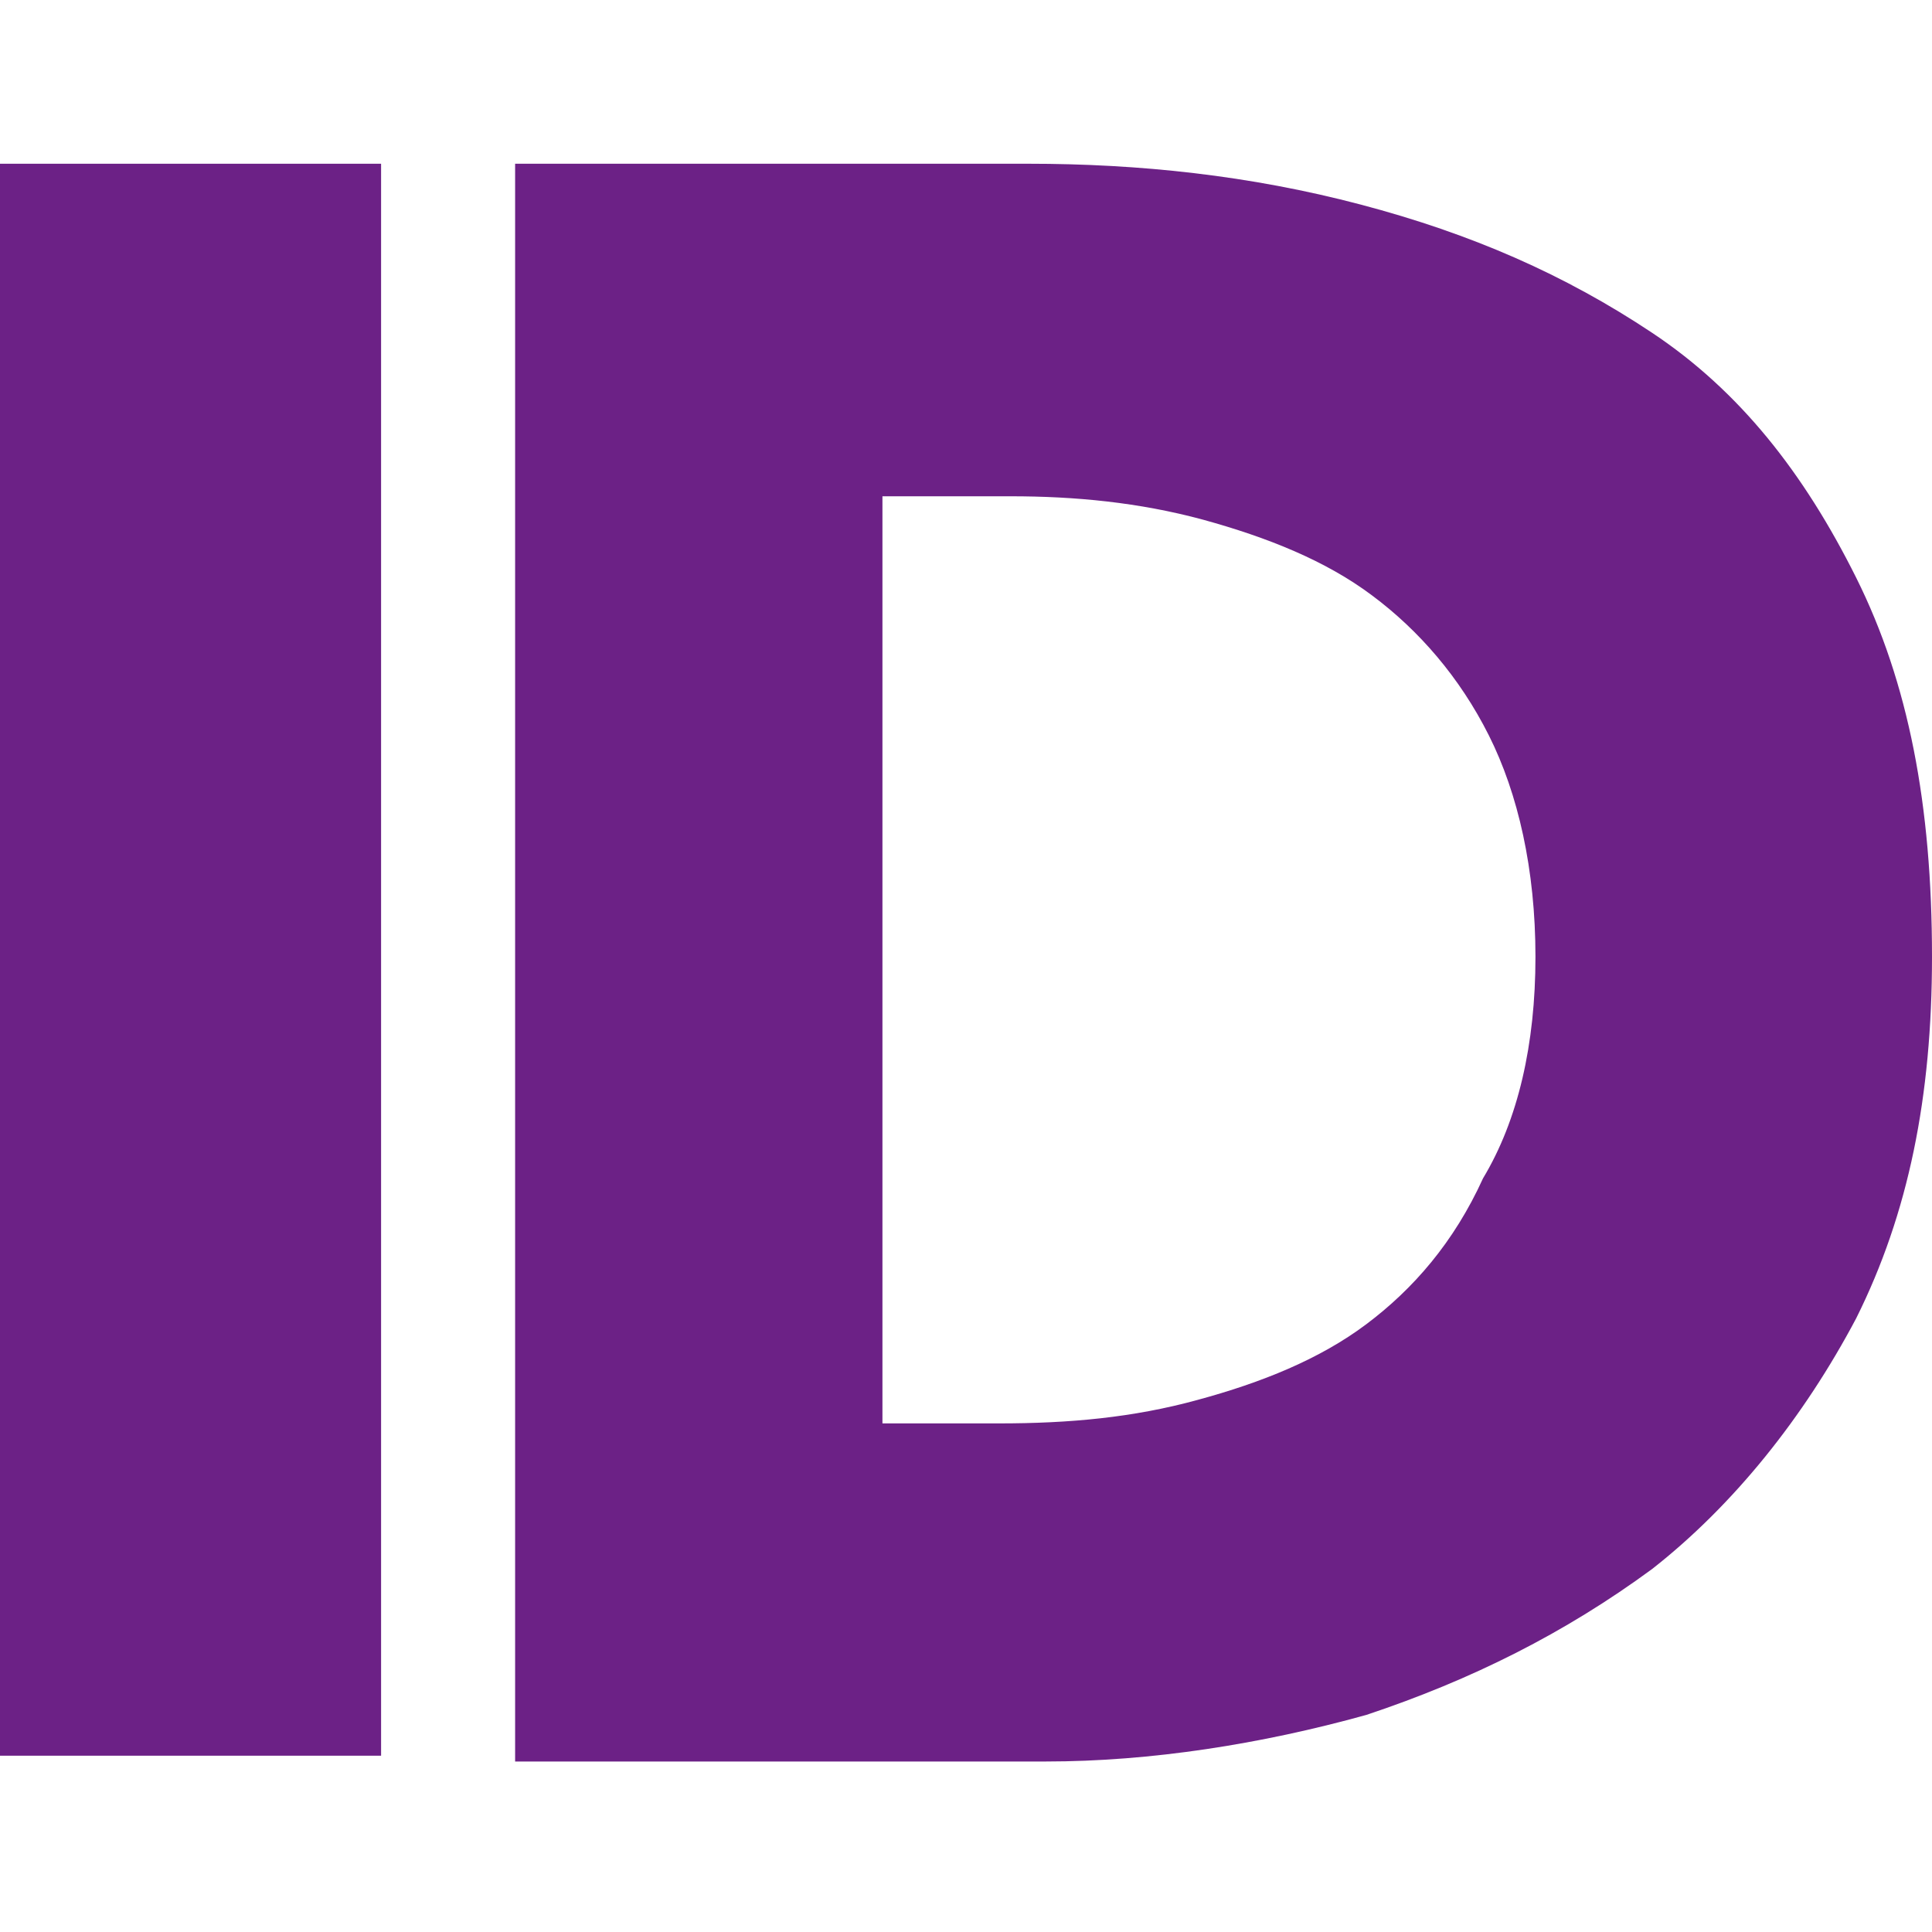 <?xml version="1.0" encoding="utf-8"?>
<!-- Generator: Adobe Illustrator 26.0.0, SVG Export Plug-In . SVG Version: 6.00 Build 0)  -->
<svg version="1.1" xmlns="http://www.w3.org/2000/svg" xmlns:xlink="http://www.w3.org/1999/xlink" x="0px" y="0px"
	 viewBox="0 0 80 80" style="enable-background:new 0 0 80 80;" xml:space="preserve">
<style type="text/css">
	.st0{fill-rule:evenodd;clip-rule:evenodd;fill:#FD5827;}
	.st1{fill-rule:evenodd;clip-rule:evenodd;fill:#0D3B55;}
	.st2{fill:#182E55;fill-opacity:0.996;}
	.st3{fill:#FADA79;}
	.st4{fill:#FBB215;}
	.st5{fill:#FEC50D;}
	.st6{fill:#FBB216;}
	.st7{fill:#FDE5A2;}
	.st8{fill:#FEC40C;}
	.st9{fill:#FDE5A3;}
	.st10{fill:#FBB315;}
	.st11{fill:#FCDC7A;}
	.st12{fill:#FEC50C;}
	.st13{fill:#069BE8;}
	.st14{fill:#FFFFFF;}
	.st15{fill:#9A0C0C;}
	.st16{fill:#00269A;}
	.st17{fill-rule:evenodd;clip-rule:evenodd;}
	.st18{fill-rule:evenodd;clip-rule:evenodd;fill:#FFFFFF;}
	.st19{fill:#4777BB;}
	.st20{fill:#E4032F;}
	.st21{fill:url(#SVGID_1_);}
	.st22{fill:url(#SVGID_00000000193156252772609960000012722475831392729499_);}
	.st23{fill:url(#SVGID_00000073709535124092812590000005480973444307243198_);}
	.st24{fill:#E10725;}
	.st25{fill:url(#SVGID_00000139975141495031904640000007133434961328992191_);}
	.st26{fill:url(#SVGID_00000124861792082476726890000006776076983071409539_);}
	.st27{fill:url(#SVGID_00000160910349862786407120000010928455304619725479_);}
	.st28{fill:url(#SVGID_00000078035937014447593910000011007996422609662647_);}
	.st29{fill:none;}
	.st30{fill:#606060;}
	.st31{fill:#666666;}
	.st32{fill:url(#SVGID_00000093146539254179851580000006208168961242544568_);}
	.st33{fill:url(#SVGID_00000105393621786688500390000004529290087106521217_);}
	.st34{fill:url(#SVGID_00000076582200803383531490000003633216577907417515_);}
	.st35{fill:url(#SVGID_00000065056661505464127730000013884194554208242846_);}
	.st36{fill:url(#SVGID_00000040546815668136943430000009782284020240306092_);}
	.st37{fill:url(#SVGID_00000021089578713514234610000001186327251402061977_);}
	.st38{fill:url(#SVGID_00000138566417937287014660000005024048396876449205_);}
	.st39{fill:#3C3C3B;}
	.st40{fill:#EF7D0F;}
	.st41{fill-rule:evenodd;clip-rule:evenodd;fill:#F05B24;}
	.st42{fill:#F4831F;}
	.st43{fill:#FB0200;}
	.st44{fill:#0500F4;}
	.st45{fill:#257C6E;}
	.st46{fill:#005648;}
	.st47{fill:#007E6E;}
	.st48{fill:#5BCEAA;}
	.st49{fill:url(#SVGID_00000002356889909377761650000003168890908124056990_);}
	.st50{fill:url(#SVGID_00000166672545961690872770000001045846137064436110_);}
	.st51{fill:url(#SVGID_00000082326824932872354730000005697266140780028058_);}
	.st52{fill:#58D9B5;}
	.st53{fill:url(#SVGID_00000152247555222877737200000008699217956005026200_);}
	.st54{fill:url(#SVGID_00000121275181167457238880000000918830963713346475_);}
	.st55{fill:url(#SVGID_00000068642845548174356030000010917487291178478773_);}
	.st56{fill:url(#SVGID_00000018211607081706225530000005686175914659574154_);}
	.st57{fill:url(#SVGID_00000032631926117603129140000008819075997436481679_);}
	.st58{fill:#010101;}
	.st59{fill:#3E95A0;}
	.st60{fill:#B6CD3A;}
	.st61{fill:#F8A600;}
	.st62{fill:#E6E6E6;}
	.st63{fill:#F90228;}
	.st64{fill:url(#SVGID_00000156547098175711977440000001786954112087567282_);}
	.st65{fill:#C00000;}
	.st66{fill:#B11219;}
	.st67{fill:#FD3C3D;}
	.st68{fill:url(#SVGID_00000020386706901521516550000005194509440468744123_);}
	.st69{fill:url(#SVGID_00000098899785593873897540000013355955546155670966_);}
	.st70{fill:#6B037E;}
	.st71{fill:#370A0C;}
	.st72{fill:#FE0000;}
	.st73{fill:#808080;}
	.st74{fill:#0F6BB5;}
	.st75{fill:#6B6B6B;}
	.st76{fill:url(#SVGID_00000108284579158504361750000013272679354729146022_);}
	.st77{fill:#EC1C24;}
	.st78{fill:#D60100;}
	.st79{fill:#BE8204;}
	.st80{fill:#FECA08;}
	.st81{fill:url(#SVGID_00000167371252469659030580000002457157748023719323_);}
	.st82{fill:#272425;}
	.st83{fill:url(#SVGID_00000061460126449599435460000000085774831268929173_);}
	.st84{fill:#9E9FA1;}
	.st85{fill:#F93200;}
	.st86{fill:#F9C203;}
	.st87{fill:#D2D6D0;}
	.st88{fill:#243171;}
	.st89{fill:#EE412C;}
	.st90{fill:#F30100;}
	.st91{fill:#151515;}
	.st92{fill:#FAFAFA;}
	.st93{fill:#7CD6FB;}
	.st94{fill:#024B9C;}
	.st95{fill:#FF0036;}
	.st96{fill-rule:evenodd;clip-rule:evenodd;fill:#6B6B6B;}
	.st97{fill-rule:evenodd;clip-rule:evenodd;fill:#FF0722;}
	.st98{fill:#F8D106;}
	.st99{fill:#222522;}
	.st100{fill:url(#SVGID_00000183960727558647679100000003400971737397603974_);}
	.st101{fill:url(#SVGID_00000067213724030727800960000008965207991507346862_);}
	.st102{fill:#00568D;}
	.st103{fill:url(#SVGID_00000046320990927734409380000001728370101165790380_);}
	.st104{fill:#E09E00;}
	.st105{fill:none;stroke:#000000;stroke-width:8;stroke-linecap:square;stroke-miterlimit:10;}
	.st106{fill:#2F1ED1;}
	.st107{fill:#3EB177;}
	.st108{fill:#E50A7D;}
	.st109{fill:url(#SVGID_00000049215688036761868520000002535738507435896985_);}
	.st110{fill:#AEAFB1;}
	.st111{fill:#E42314;}
	.st112{fill-rule:evenodd;clip-rule:evenodd;fill:#F29201;}
	.st113{fill:#FF9F00;}
	.st114{fill-rule:evenodd;clip-rule:evenodd;fill:#E6471F;}
	.st115{fill-rule:evenodd;clip-rule:evenodd;fill:url(#SVGID_00000168078271958657856330000001949267497117881248_);}
	.st116{fill:#BE0000;}
	.st117{fill:#161F49;}
	.st118{fill-rule:evenodd;clip-rule:evenodd;fill:#002E5B;}
	.st119{fill:#FDE428;}
	.st120{fill:url(#SVGID_00000036930789656455186940000009441152415959307160_);}
	.st121{clip-path:url(#SVGID_00000063616425615860244590000007932504719372415885_);}
	.st122{fill:#CA3332;}
	.st123{fill:#C93332;}
	.st124{fill:#C93231;}
	.st125{fill:#C73231;}
	.st126{fill:#C73130;}
	.st127{fill:#C63030;}
	.st128{fill:#C63130;}
	.st129{fill:#C5302F;}
	.st130{fill:#C42E2E;}
	.st131{fill:#C32E2E;}
	.st132{fill:#C22F2E;}
	.st133{fill:#C02E2D;}
	.st134{fill:#BF2E2C;}
	.st135{fill:#BE2E2C;}
	.st136{fill:#BD2E2C;}
	.st137{fill:#BD2D2B;}
	.st138{fill:#BD2E2B;}
	.st139{fill:#BC2E2B;}
	.st140{fill:#BA2C2A;}
	.st141{fill:#B92D2A;}
	.st142{fill:#B82C29;}
	.st143{fill:#B72B28;}
	.st144{fill:#B62B28;}
	.st145{fill:#B52927;}
	.st146{fill:#B42927;}
	.st147{fill:#B32827;}
	.st148{fill:#B22826;}
	.st149{fill:#B12826;}
	.st150{fill:#B02626;}
	.st151{fill:#AF2625;}
	.st152{fill:#AE2525;}
	.st153{fill:#AD2425;}
	.st154{fill:#AC2324;}
	.st155{fill:#AB2223;}
	.st156{fill:#AA2123;}
	.st157{fill:#CC3533;}
	.st158{fill:#CB3533;}
	.st159{fill:#CB3332;}
	.st160{fill:#A82123;}
	.st161{fill:#A62123;}
	.st162{fill:#A62122;}
	.st163{fill:#A51E22;}
	.st164{fill:#A31E22;}
	.st165{fill:#A11E21;}
	.st166{fill:#A02021;}
	.st167{fill:#9E1D21;}
	.st168{fill:#9D1D21;}
	.st169{fill:#9B1C20;}
	.st170{fill:#9A1C20;}
	.st171{fill:#9A1C1F;}
	.st172{fill:#971C1F;}
	.st173{fill:#971B1F;}
	.st174{fill:#951B1E;}
	.st175{fill:#941B1E;}
	.st176{fill:#921B1D;}
	.st177{fill:#921A1D;}
	.st178{fill:#8F1A1D;}
	.st179{fill:#8F1A1C;}
	.st180{fill:#8C191C;}
	.st181{fill:#8B181B;}
	.st182{fill:#8A181B;}
	.st183{fill:#88181A;}
	.st184{fill:#861719;}
	.st185{fill:#851719;}
	.st186{fill:#831618;}
	.st187{fill:#821618;}
	.st188{fill:#801517;}
	.st189{fill:#7F1417;}
	.st190{fill:#7D1416;}
	.st191{fill:#7C1315;}
	.st192{fill:#7A1315;}
	.st193{fill:#781214;}
	.st194{clip-path:url(#SVGID_00000029024288680083038970000009738749156161256863_);}
	.st195{clip-path:url(#SVGID_00000183961979438543871240000001690278103349063062_);}
	.st196{fill:#E1403B;}
	.st197{fill:#E1413B;}
	.st198{fill:#E0403A;}
	.st199{fill:#DF403A;}
	.st200{fill:#DF3F39;}
	.st201{fill:#DD3F39;}
	.st202{fill:#DD4039;}
	.st203{fill:#DC3F39;}
	.st204{fill:#DC3F38;}
	.st205{fill:#DA3E37;}
	.st206{fill:#DA3D38;}
	.st207{fill:#D93D36;}
	.st208{fill:#D93C37;}
	.st209{fill:#D73D35;}
	.st210{fill:#D63B36;}
	.st211{fill:#D53C35;}
	.st212{fill:#D43B35;}
	.st213{fill:#D33B34;}
	.st214{fill:#D23934;}
	.st215{fill:#D03933;}
	.st216{fill:#D03833;}
	.st217{fill:#CF3833;}
	.st218{fill:#CF3832;}
	.st219{fill:#CE3732;}
	.st220{fill:#CD3731;}
	.st221{fill:#CD3631;}
	.st222{fill:#CC3631;}
	.st223{fill:#CB3531;}
	.st224{fill:#CA3330;}
	.st225{fill:#C93330;}
	.st226{fill:#C83230;}
	.st227{fill:#C6332F;}
	.st228{fill:#C5322E;}
	.st229{fill:#C4332E;}
	.st230{fill:#C2322C;}
	.st231{fill:#C1322C;}
	.st232{fill:#C0312B;}
	.st233{fill:#BF312B;}
	.st234{fill:#BE302A;}
	.st235{fill:#BD312A;}
	.st236{fill:#BD3029;}
	.st237{fill:#BC2F29;}
	.st238{fill:#BA2F28;}
	.st239{fill:#B92D28;}
	.st240{fill:#B82E27;}
	.st241{fill:#B72D27;}
	.st242{fill:#B62D27;}
	.st243{fill:#B52C27;}
	.st244{fill:#B42B26;}
	.st245{fill:#B32B26;}
	.st246{fill:#B22A25;}
	.st247{fill:#B12A25;}
	.st248{fill:#B02924;}
	.st249{fill:#AF2724;}
	.st250{fill:#AE2624;}
	.st251{fill:#AD2524;}
	.st252{fill:#AC2524;}
	.st253{fill:#AB2424;}
	.st254{fill:#AA2323;}
	.st255{fill:#A92223;}
	.st256{fill:#A62223;}
	.st257{fill:#A62222;}
	.st258{fill:#A52022;}
	.st259{fill:#A32122;}
	.st260{fill:#A32022;}
	.st261{fill:#A12021;}
	.st262{fill:#A02121;}
	.st263{fill:#9E1F21;}
	.st264{fill:#9D1F21;}
	.st265{fill:#9B1F20;}
	.st266{fill:#9A1E20;}
	.st267{fill:#981C1F;}
	.st268{fill:#901A1D;}
	.st269{fill:#8D191C;}
	.st270{fill:#811517;}
	.st271{fill:#7E1416;}
	.st272{fill:#751113;}
	.st273{fill:#741113;}
	.st274{fill:#741112;}
	.st275{fill:#721011;}
	.st276{fill:#700F11;}
	.st277{fill:#6E0E10;}
	.st278{fill:#6D0E0F;}
	.st279{fill:#6B0D0E;}
	.st280{fill:#6A0E0D;}
	.st281{fill:#670F0D;}
	.st282{fill:#660E0D;}
	.st283{fill:#640E0E;}
	.st284{fill:url(#SVGID_00000098200781566314302800000016961712412465888686_);}
	.st285{fill:#CF433D;}
	.st286{clip-path:url(#SVGID_00000136382745019264882410000006606816177951186604_);}
	.st287{fill:url(#SVGID_00000007410626952801735350000005277985963415666865_);}
	.st288{fill:#B9D531;}
	.st289{fill:#49BFA1;}
	.st290{fill:#67C8CA;}
	.st291{fill:#90CA69;}
	.st292{fill:#E08BBB;}
	.st293{fill-rule:evenodd;clip-rule:evenodd;fill:#FEE379;}
	.st294{fill:none;stroke:#000000;stroke-linecap:round;stroke-linejoin:round;}
	.st295{fill-rule:evenodd;clip-rule:evenodd;fill:#F4282D;}
	.st296{fill:#FFFFFF;filter:url(#Adobe_OpacityMaskFilter);}
	.st297{mask:url(#a_00000054263571235193931200000009699693076970405785_);}
	.st298{fill:#FF0000;}
	.st299{fill-rule:evenodd;clip-rule:evenodd;fill:#651153;}
	.st300{fill:#6C2186;}
	.st301{fill-rule:evenodd;clip-rule:evenodd;fill:#395368;}
	.st302{fill:#26214D;}
	.st303{fill:url(#SVGID_00000047039358669399169640000016683063343125805191_);}
	.st304{fill:url(#SVGID_00000173145523277691781400000004989533491026580873_);}
	.st305{fill:url(#SVGID_00000152953747839129853040000002795774456162362532_);}
	.st306{fill:url(#SVGID_00000078751301023068413930000003614102159211180462_);}
	.st307{fill:url(#SVGID_00000003079783930023971480000002885612615209483915_);}
	.st308{fill:url(#SVGID_00000001645842848369859940000007819479364016116649_);}
	.st309{fill:url(#SVGID_00000167363006907136917820000011604070662453642633_);}
	.st310{fill:url(#SVGID_00000040557137533314003130000004873882927943282564_);}
	.st311{fill:url(#SVGID_00000119800735732772977210000004822518773104072602_);}
	.st312{fill:url(#SVGID_00000168095544734598394130000014723036335657290886_);}
	.st313{fill:url(#SVGID_00000103945708434711580390000011169609812175221419_);}
	.st314{fill:#999999;}
	.st315{fill:url(#SVGID_00000176743014157544852410000017676870722065588617_);}
	.st316{fill:url(#SVGID_00000000930522107611888220000005261499192770286475_);stroke:#6F6F6E;stroke-width:0.682;}
	.st317{fill:url(#SVGID_00000067944093685939920700000007887163550587366280_);}
	.st318{fill:url(#SVGID_00000032619920757532502110000003149913395357173669_);}
	.st319{opacity:0.73;fill:url(#SVGID_00000034076741313893951310000009307380527497996218_);enable-background:new    ;}
	.st320{opacity:0.65;fill:url(#SVGID_00000065778656727801205950000005806394423806859910_);enable-background:new    ;}
	.st321{fill:#0486D1;}
	.st322{fill:#810F26;}
	.st323{fill:url(#SVGID_00000177478929951171098010000012065754547108369038_);}
	.st324{fill:url(#SVGID_00000165233056274432502620000005175254045069732255_);}
	.st325{fill:url(#SVGID_00000136380844282745978830000011834106872767507352_);}
	.st326{fill:url(#SVGID_00000132789888192545646890000018267654699412555687_);}
	.st327{fill-rule:evenodd;clip-rule:evenodd;fill:url(#SVGID_00000006672933009973534300000014112460097131581084_);}
	.st328{fill-rule:evenodd;clip-rule:evenodd;fill:url(#SVGID_00000180350068723902440220000005940115724363804833_);}
	.st329{fill-rule:evenodd;clip-rule:evenodd;fill:url(#SVGID_00000021087576401032911180000012206220214237762235_);}
	.st330{fill:url(#SVGID_00000021826971020923159550000007577518540996665790_);}
	.st331{fill:#488ACB;}
	.st332{fill:#FF9900;}
	.st333{fill:#0000A3;}
	.st334{fill:#ED3024;}
	.st335{fill:#1F1F1E;}
	.st336{fill:#E50A7E;}
	.st337{fill:url(#SVGID_00000137128255945862051820000015692217869262064798_);}
	.st338{fill:url(#SVGID_00000092437439493604639750000018290418016009253255_);}
	.st339{fill:url(#SVGID_00000044177386546290513230000011992935577655037325_);}
	.st340{fill:url(#SVGID_00000036963683026773738320000006471003049699387265_);}
	.st341{fill:url(#SVGID_00000123441468964225664300000011322749983924887999_);}
	.st342{fill:#26252F;}
	.st343{fill-rule:evenodd;clip-rule:evenodd;fill:#009344;}
	.st344{fill-rule:evenodd;clip-rule:evenodd;fill:#929497;}
	.st345{fill:#F9B300;}
	.st346{fill-rule:evenodd;clip-rule:evenodd;fill:#C63539;}
	.st347{fill-rule:evenodd;clip-rule:evenodd;fill:#2E3192;}
	.st348{fill:#BA1218;}
	.st349{fill-rule:evenodd;clip-rule:evenodd;fill:#4B4B4D;}
	.st350{fill-rule:evenodd;clip-rule:evenodd;fill:#373435;}
	.st351{fill-rule:evenodd;clip-rule:evenodd;fill:#376CB3;}
	.st352{fill-rule:evenodd;clip-rule:evenodd;fill:#00AFEF;}
	.st353{filter:url(#Adobe_OpacityMaskFilter_00000168085794788319028070000002172964305616106645_);}
	.st354{mask:url(#b_00000058549764505950458390000001335101179788940939_);fill-rule:evenodd;clip-rule:evenodd;}
	.st355{filter:url(#Adobe_OpacityMaskFilter_00000056428523055196296280000009831250391272893059_);}
	.st356{mask:url(#d_00000183938529427165843060000017021898288389182623_);fill-rule:evenodd;clip-rule:evenodd;}
	.st357{fill-rule:evenodd;clip-rule:evenodd;fill:#334C90;}
	.st358{fill:#FFD700;}
	.st359{fill:#159934;}
	.st360{fill:#292879;}
	.st361{fill:#D51A20;}
	.st362{fill:#18161C;}
	.st363{fill:url(#SVGID_00000040551513278917868590000012744494902505216952_);}
	.st364{fill:url(#SVGID_00000042010460276412670450000010766311855704398486_);}
	.st365{fill:#BBCC8F;}
	.st366{fill:#E3EAC6;}
	.st367{fill:#BADEF1;}
	.st368{fill:#E0F0FA;}
	.st369{fill:url(#SVGID_00000089566589761745736750000013417247782153439111_);}
	.st370{fill:url(#SVGID_00000061458268417817326780000007135031883088053164_);}
	.st371{fill:#FFA700;}
	.st372{fill:#2C3689;}
	.st373{fill-rule:evenodd;clip-rule:evenodd;fill:#E23535;}
	.st374{fill-rule:evenodd;clip-rule:evenodd;fill:#FFFF00;}
	.st375{opacity:0.2;fill-rule:evenodd;clip-rule:evenodd;fill:#FFFFFF;enable-background:new    ;}
	.st376{fill:#2B2A29;}
	.st377{fill:#40B0E5;}
	.st378{fill-rule:evenodd;clip-rule:evenodd;fill:#FFC927;}
	.st379{fill:#FF002A;}
	.st380{fill-rule:evenodd;clip-rule:evenodd;fill:#E6642B;}
	.st381{fill:#E62727;}
	.st382{fill:#54E024;}
	.st383{fill:#737373;}
	.st384{fill:#FCAF1C;}
	.st385{fill:#898989;}
	.st386{fill:#FFFFFF;filter:url(#Adobe_OpacityMaskFilter_00000078032462321751129430000000038679761691186104_);}
	.st387{mask:url(#a_00000133508682530657749460000016841485482049933961_);}
	.st388{fill-rule:evenodd;clip-rule:evenodd;fill:#5BF495;}
	.st389{fill:#FFFC00;}
	.st390{fill:#FF7800;}
	.st391{fill:#1A1719;}
	.st392{fill:url(#SVGID_00000061446759983811496190000006697516759338189502_);}
	.st393{fill:url(#SVGID_00000080912394211009585540000007462121653884457389_);}
	.st394{fill-rule:evenodd;clip-rule:evenodd;fill:#F79520;}
</style>
<g id="lucky">
</g>
<g id="goldenhero">
</g>
<g id="caleta">
</g>
<g id="gamebeat">
</g>
<g id="onetouch">
</g>
<g id="hollegames">
</g>
<g id="oryx">
</g>
<g id="smartsoft">
</g>
<g id="arcadem">
</g>
<g id="gamzix">
</g>
<g id="candlebets">
</g>
<g id="goldenrock">
</g>
<g id="zillion">
</g>
<g id="retrogaming">
</g>
<g id="spribe">
</g>
<g id="provısıongaming">
</g>
<g id="greenjade">
</g>
<g id="mancala">
</g>
<g id="pipa">
</g>
<g id="reellifegames">
</g>
<g id="kagaming">
</g>
<g id="hotrisegames">
</g>
<g id="gclub">
</g>
<g id="gaminator">
</g>
<g id="fastgames">
</g>
<g id="espressogames">
</g>
<g id="crazytooth">
</g>
<g id="conceptgaming">
</g>
<g id="casinotechnology">
</g>
<g id="bulletproof">
</g>
<g id="cq9">
</g>
<g id="boominggames">
</g>
<g id="bomba">
</g>
<g id="blueprint">
</g>
<g id="betixon">
</g>
<g id="beefeegaming">
</g>
<g id="bbgames">
</g>
<g id="bangbanggames">
</g>
<g id="baddingo">
</g>
<g id="avatarux">
</g>
<g id="aristocrat">
</g>
<g id="apex">
</g>
<g id="Red_Rake_Gaming">
</g>
<g id="Racbat">
</g>
<g id="PreGame">
</g>
<g id="Novomatic">
</g>
<g id="Noble">
</g>
<g id="Netgame">
</g>
<g id="MicroGaming">
</g>
<g id="MacawGaming">
</g>
<g id="EGT">
</g>
<g id="Quickfire">
</g>
<g id="ThunderKick">
</g>
<g id="Swintt">
</g>
<g id="Spinomena">
</g>
<g id="Spearhead">
</g>
<g id="Hacksaw">
</g>
<g id="Playtech">
</g>
<g id="Platipus">
</g>
<g id="Petersons">
</g>
<g id="OnlyPlay">
</g>
<g id="Nucleus">
</g>
<g id="Northernlights">
</g>
<g id="Merkur">
</g>
<g id="Live_Slots">
</g>
<g id="leander">
</g>
<g id="kalamba">
</g>
<g id="Jaderabbit">
</g>
<g id="İrondogstudio">
	<g>
		<path class="st300" d="M-0.16,72.7V6.78h15.94V72.7H-0.16z"/>
		<path class="st300" d="M80,39.62c0,5.79-0.97,10.62-3.14,14.97c-2.17,4.1-5.07,7.73-8.45,10.38c-3.62,2.66-7.48,4.59-11.83,6.04
			c-4.35,1.21-8.93,1.93-13.28,1.93H21.33V6.78h21.25c4.59,0,9.17,0.48,13.76,1.69s8.45,2.9,12.07,5.31
			c3.62,2.41,6.28,5.79,8.45,10.14C79.03,28.27,80,33.34,80,39.62z M63.58,39.62c0-3.62-0.72-6.76-1.93-9.17s-2.9-4.35-4.83-5.79
			c-1.93-1.45-4.35-2.41-7-3.14c-2.66-0.72-5.31-0.97-7.97-0.97h-5.31v38.39h4.83c2.9,0,5.55-0.24,8.21-0.97
			c2.66-0.72,5.07-1.69,7-3.14c1.93-1.45,3.62-3.38,4.83-6.04C62.86,46.38,63.58,43.24,63.58,39.62z"/>
	</g>
</g>
<g id="ELK">
</g>
<g id="Boomerang">
</g>
<g id="Habanero">
</g>
<g id="Givme">
</g>
<g id="Gamomat">
</g>
<g id="Gamevy">
</g>
<g id="Game_Art">
</g>
<g id="Felix_Gaming">
</g>
<g id="Fazi">
</g>
<g id="endorphina">
</g>
<g id="Big_Time_gaming">
</g>
<g id="Bet_2_Tech">
</g>
<g id="Amatic">
</g>
<g id="Ainsworth">
</g>
<g id="_x37_Mojos">
</g>
<g id="_x34__The_Player">
</g>
<g id="_x31_X2">
</g>
<g id="_x31__Spin4win">
</g>
<g id="Red_tiger_gaming">
</g>
<g id="truelab_00000057141319875766918100000008775622155737495703_">
</g>
<g id="Spadegaming">
</g>
<g id="Mr_Slotty">
</g>
<g id="Mascot_Gaming">
</g>
<g id="Igrosoft">
</g>
<g id="Ganapati">
</g>
<g id="Fugaso">
</g>
<g id="Edict">
</g>
<g id="TomHorn">
</g>
<g id="Belatra">
</g>
<g id="Wazdan">
</g>
<g id="BetSoft">
</g>
<g id="EvoPlay">
</g>
<g id="Booming_Games">
</g>
<g id="BGaming">
</g>
<g id="Reevo">
</g>
<g id="Playson">
</g>
<g id="Yggdrasil">
</g>
<g id="PlaynGo">
</g>
<g id="NetEnt">
</g>
<g id="ISoftBet">
</g>
<g id="Booongo">
</g>
<g id="No_Limit_City">
</g>
<g id="Quickspin">
</g>
<g id="relax_gaming">
</g>
<g id="pushgaming">
</g>
<g id="pragmatic">
</g>
</svg>
